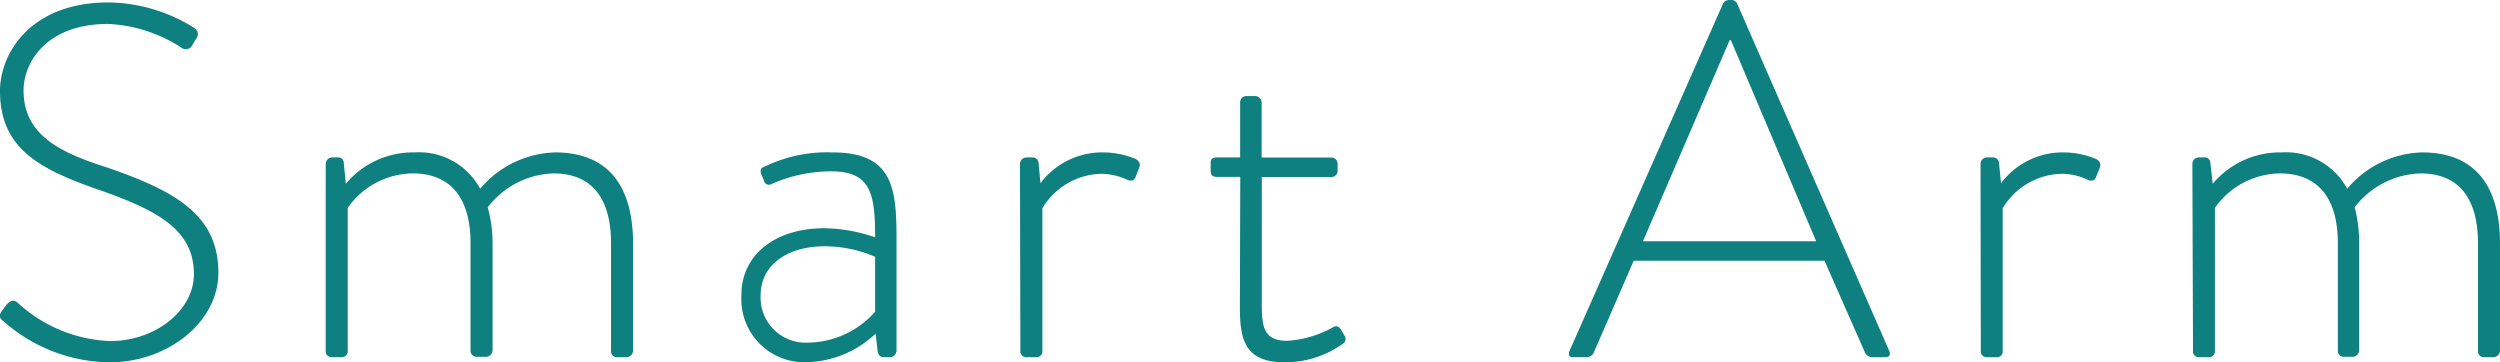 <svg xmlns="http://www.w3.org/2000/svg" width="195.2" height="28.28" viewBox="0 0 195.2 28.28"><defs><style>.cls-1{fill:#0e8080;}</style></defs><g id="レイヤー_2" data-name="レイヤー 2"><g id="モーダル05"><path class="cls-1" d="M.16,24.26l.35-.47c.28-.31.55-.43.86-.16a11.3,11.3,0,0,0,7.22,3c3.55,0,6.55-2.38,6.55-5.23,0-3.47-2.85-5-7.57-6.63C3.05,13.18,0,11.58,0,7.1,0,4.17,2.38.19,8.47.19a12.82,12.82,0,0,1,6.71,2,.56.56,0,0,1,.15.82,4.63,4.63,0,0,0-.31.51.57.57,0,0,1-.86.2A11.35,11.35,0,0,0,8.43,1.87c-4.8,0-6.59,3-6.59,5.19,0,3.31,2.53,4.76,6.47,6,5.35,1.84,8.74,3.71,8.74,8.23,0,3.9-4,7-8.5,7a12.71,12.71,0,0,1-8.27-3.2C0,24.88-.15,24.69.16,24.26Z"/><path class="cls-1" d="M25.43,12.79a.52.52,0,0,1,.51-.5h.47a.42.42,0,0,1,.43.39L27,14.35a6.84,6.84,0,0,1,5.39-2.45,5.4,5.4,0,0,1,5.1,2.84,7.94,7.94,0,0,1,5.85-2.84c4.26,0,6.09,2.76,6.09,7.13v8.35a.53.53,0,0,1-.51.51h-.78a.46.46,0,0,1-.43-.51V19c0-3.59-1.56-5.46-4.48-5.46a6.7,6.7,0,0,0-5.15,2.65A10.43,10.43,0,0,1,38.46,19v8.35a.52.52,0,0,1-.51.51h-.74a.47.47,0,0,1-.47-.51V19c0-3.59-1.59-5.46-4.52-5.46a6.28,6.28,0,0,0-5.07,2.69V27.38a.46.46,0,0,1-.51.51h-.78a.46.46,0,0,1-.43-.51Z"/><path class="cls-1" d="M64.39,17.82a12.61,12.61,0,0,1,3.94.71c0-3.44-.35-5.15-3.43-5.15a11.43,11.43,0,0,0-4.68,1,.4.4,0,0,1-.58-.31l-.2-.47c-.12-.35,0-.51.24-.58A11.2,11.2,0,0,1,65,11.9c4.76,0,5,2.84,5,6.82v8.66a.52.52,0,0,1-.51.51H69c-.28,0-.39-.16-.47-.43l-.16-1.41A8.11,8.11,0,0,1,63,28.28a4.92,4.92,0,0,1-5.11-5.19C57.84,20.09,60.3,17.82,64.39,17.82Zm-1.24,8.93a7.09,7.09,0,0,0,5.18-2.41V20.05a10,10,0,0,0-3.94-.82c-3,0-5,1.52-5,3.82A3.52,3.52,0,0,0,63.15,26.75Z"/><path class="cls-1" d="M79.64,12.79a.52.52,0,0,1,.51-.5h.47a.46.46,0,0,1,.47.42l.15,1.6a6,6,0,0,1,4.88-2.41,6.71,6.71,0,0,1,2.42.46c.35.12.54.39.42.71l-.31.78c-.11.27-.35.31-.62.19a5,5,0,0,0-2-.47,5.5,5.5,0,0,0-4.64,2.69V27.38a.46.46,0,0,1-.51.51h-.78a.46.46,0,0,1-.43-.51Z"/><path class="cls-1" d="M96.84,13.81H95c-.39,0-.47-.2-.47-.51v-.62c0-.28.2-.39.47-.39h1.83V8a.49.49,0,0,1,.51-.5l.66,0a.52.52,0,0,1,.51.51v4.29h5.42a.49.49,0,0,1,.51.5v.51a.48.48,0,0,1-.51.51H98.52v9.94c0,1.83.19,2.85,2,2.85a8.41,8.41,0,0,0,3.55-1.05c.35-.2.5,0,.62.15l.27.47a.44.44,0,0,1-.11.66,7.78,7.78,0,0,1-4.53,1.45c-3.24,0-3.51-1.92-3.51-4.41Z"/><path class="cls-1" d="M122.54,27.42l12-27.15A.56.56,0,0,1,135,0h.12a.51.51,0,0,1,.51.27l11.89,27.15c.08.23.08.47-.35.47h-1a.63.63,0,0,1-.55-.36l-3.16-7.17h-14.9l-3.12,7.17a.63.63,0,0,1-.54.36h-1.1C122.54,27.89,122.43,27.73,122.54,27.42Zm19.27-8.58L135.14,3.12h-.08l-6.78,15.72Z"/><path class="cls-1" d="M154.64,12.79a.51.51,0,0,1,.51-.5h.46a.46.46,0,0,1,.47.42l.16,1.6a6,6,0,0,1,4.87-2.41,6.65,6.65,0,0,1,2.42.46c.35.12.55.39.43.71l-.31.78c-.12.27-.35.31-.63.19a4.85,4.85,0,0,0-2-.47,5.5,5.5,0,0,0-4.65,2.69V27.38a.45.45,0,0,1-.5.51h-.78a.45.45,0,0,1-.43-.51Z"/><path class="cls-1" d="M171.18,12.79a.51.51,0,0,1,.5-.5h.47a.42.42,0,0,1,.43.39l.19,1.67a6.84,6.84,0,0,1,5.39-2.45,5.42,5.42,0,0,1,5.11,2.84,7.89,7.89,0,0,1,5.85-2.84c4.25,0,6.08,2.76,6.08,7.13v8.35a.52.52,0,0,1-.51.51h-.78a.46.46,0,0,1-.43-.51V19c0-3.59-1.56-5.46-4.48-5.46a6.7,6.7,0,0,0-5.15,2.65A10.43,10.43,0,0,1,184.2,19v8.35a.52.52,0,0,1-.51.51H183a.46.46,0,0,1-.46-.51V19c0-3.59-1.6-5.46-4.53-5.46a6.3,6.3,0,0,0-5.07,2.69V27.38a.46.46,0,0,1-.51.51h-.78a.45.45,0,0,1-.42-.51Z"/></g></g></svg>